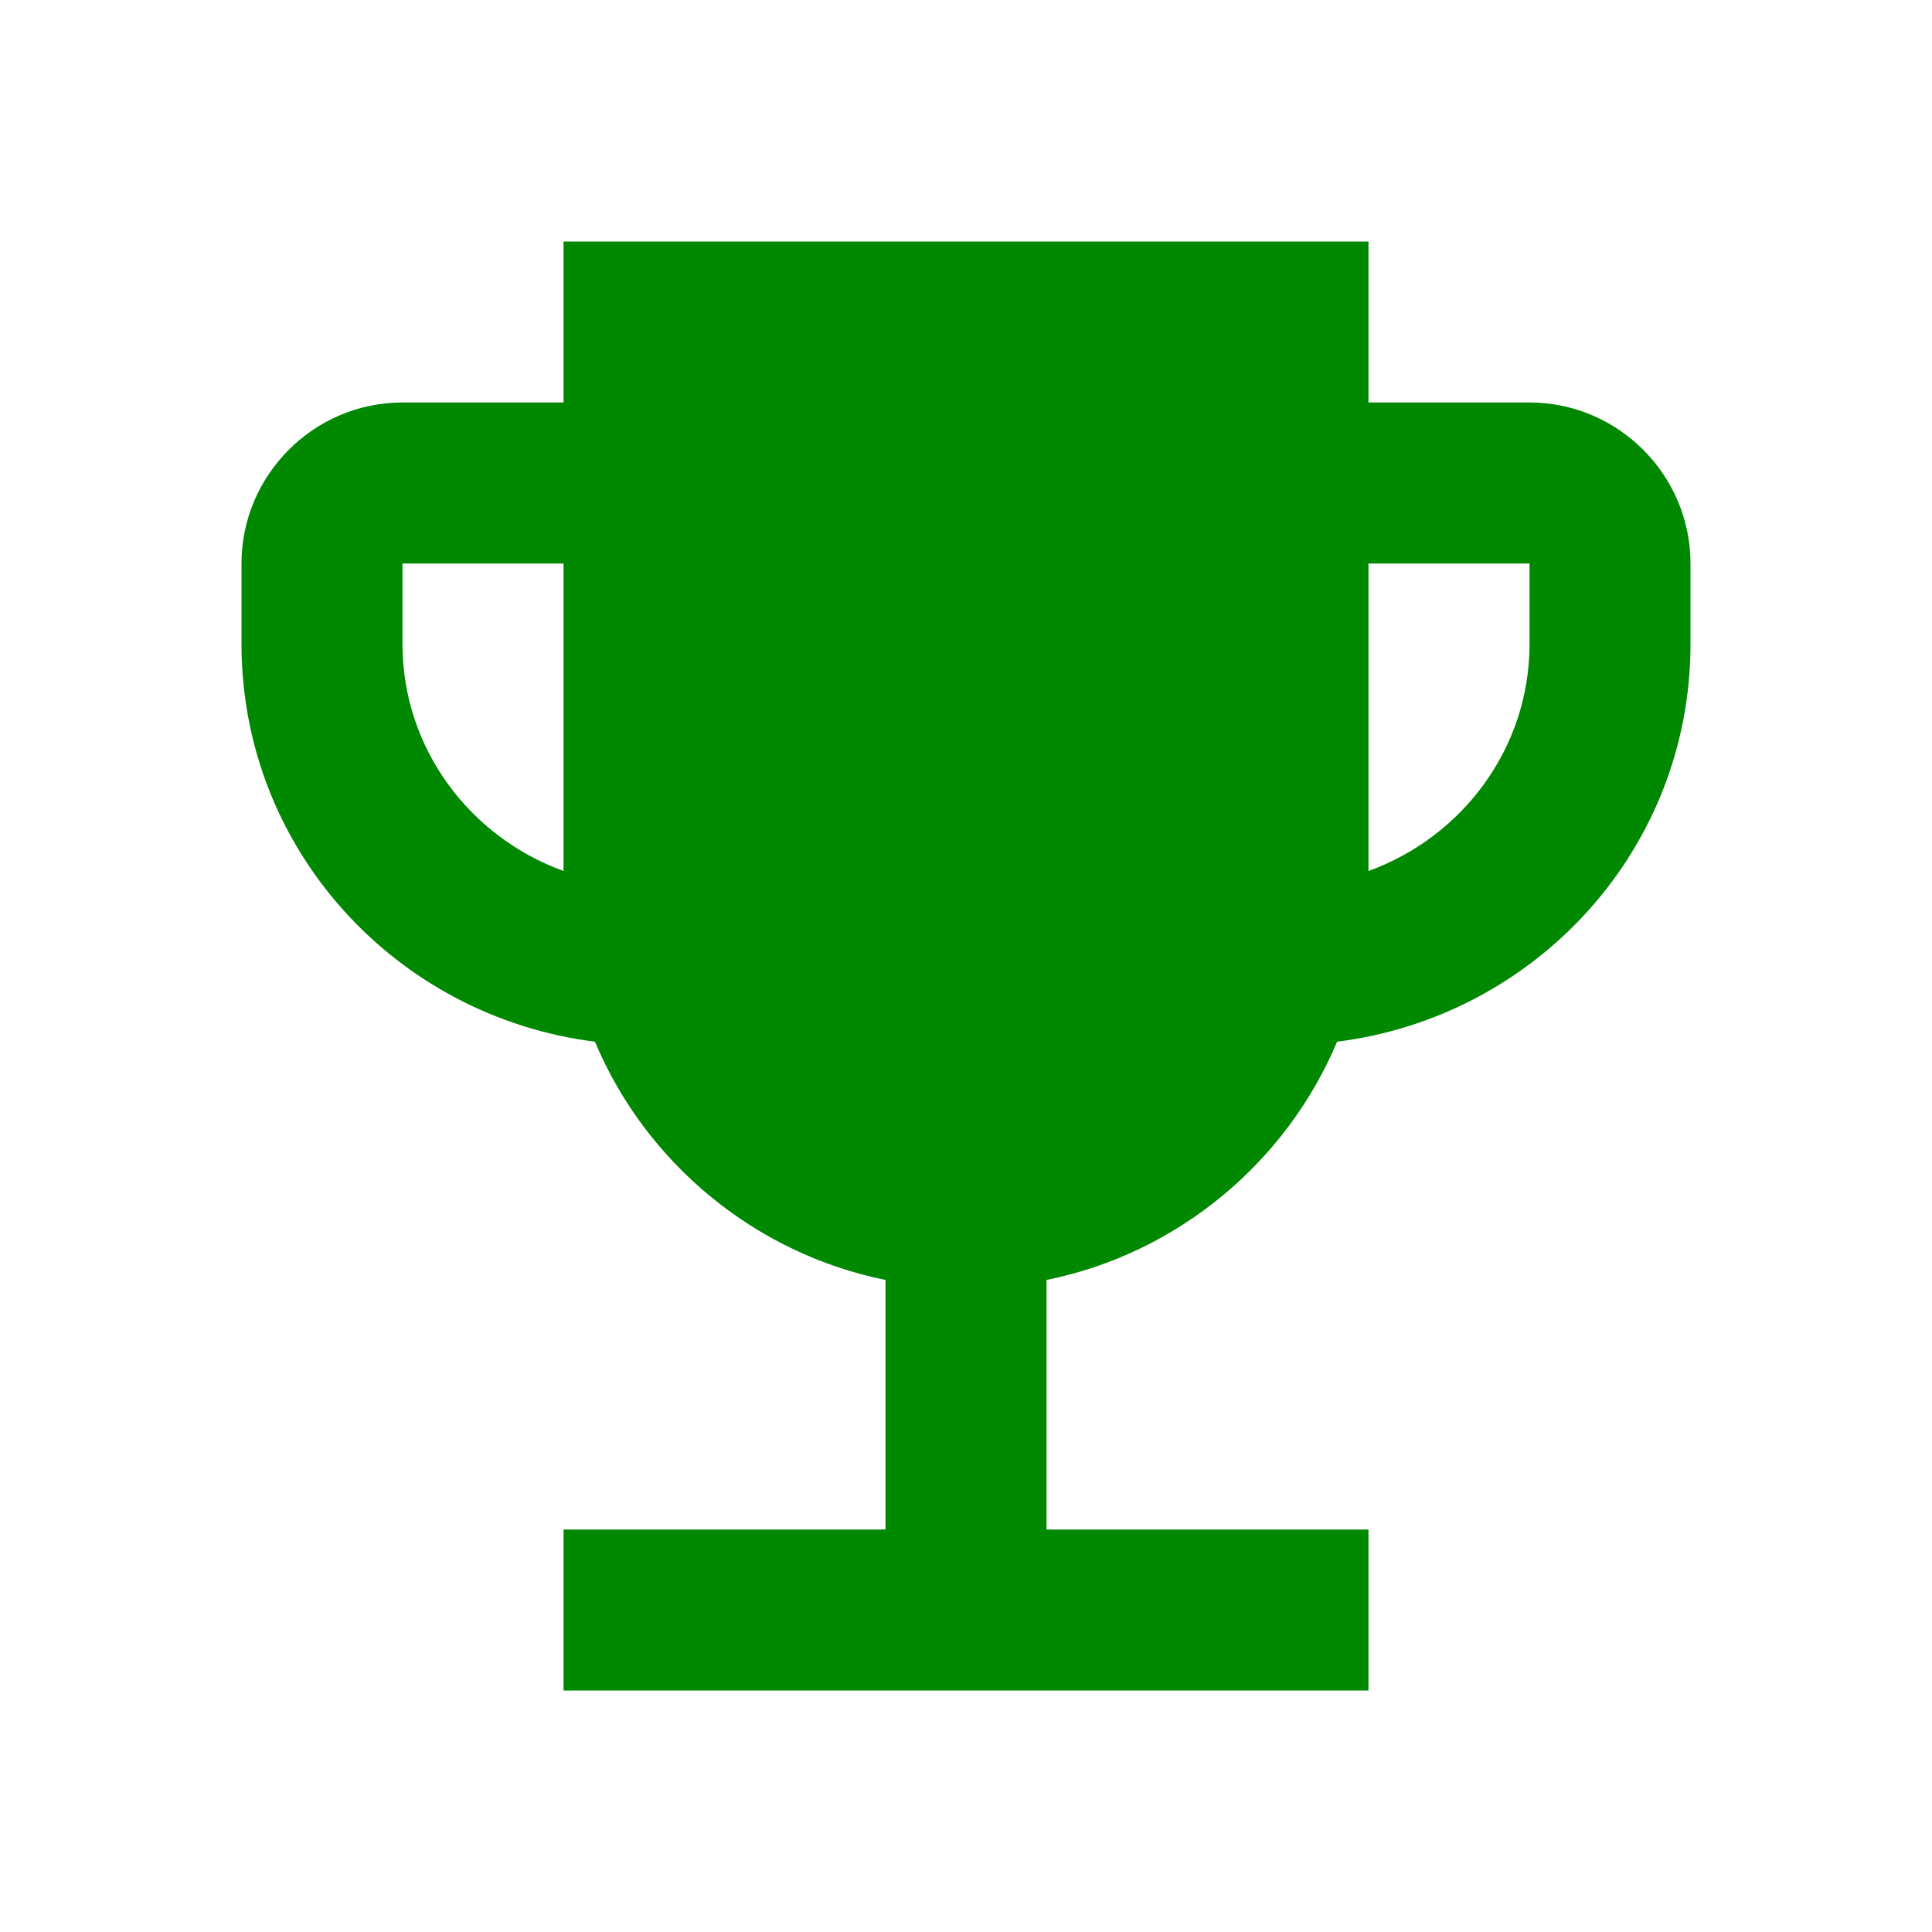 <svg width="28" height="28" viewBox="0 0 28 28" fill="none" xmlns="http://www.w3.org/2000/svg">
<g clip-path="url(#clip0_797_1467)">
<path d="M22.167 5.833H19.833V3.5H8.167V5.833H5.833C4.55 5.833 3.5 6.883 3.5 8.167V9.333C3.5 12.308 5.74 14.735 8.622 15.097C9.357 16.847 10.932 18.165 12.833 18.55V22.167H8.167V24.5H19.833V22.167H15.167V18.55C17.068 18.165 18.643 16.847 19.378 15.097C22.26 14.735 24.5 12.308 24.5 9.333V8.167C24.5 6.883 23.45 5.833 22.167 5.833ZM5.833 9.333V8.167H8.167V12.623C6.813 12.133 5.833 10.85 5.833 9.333ZM22.167 9.333C22.167 10.85 21.187 12.133 19.833 12.623V8.167H22.167V9.333Z" fill="#008800"/>
</g>
<defs>
<clipPath id="clip0_797_1467">
<rect width="28" height="28" fill="white"/>
</clipPath>
</defs>
</svg>
